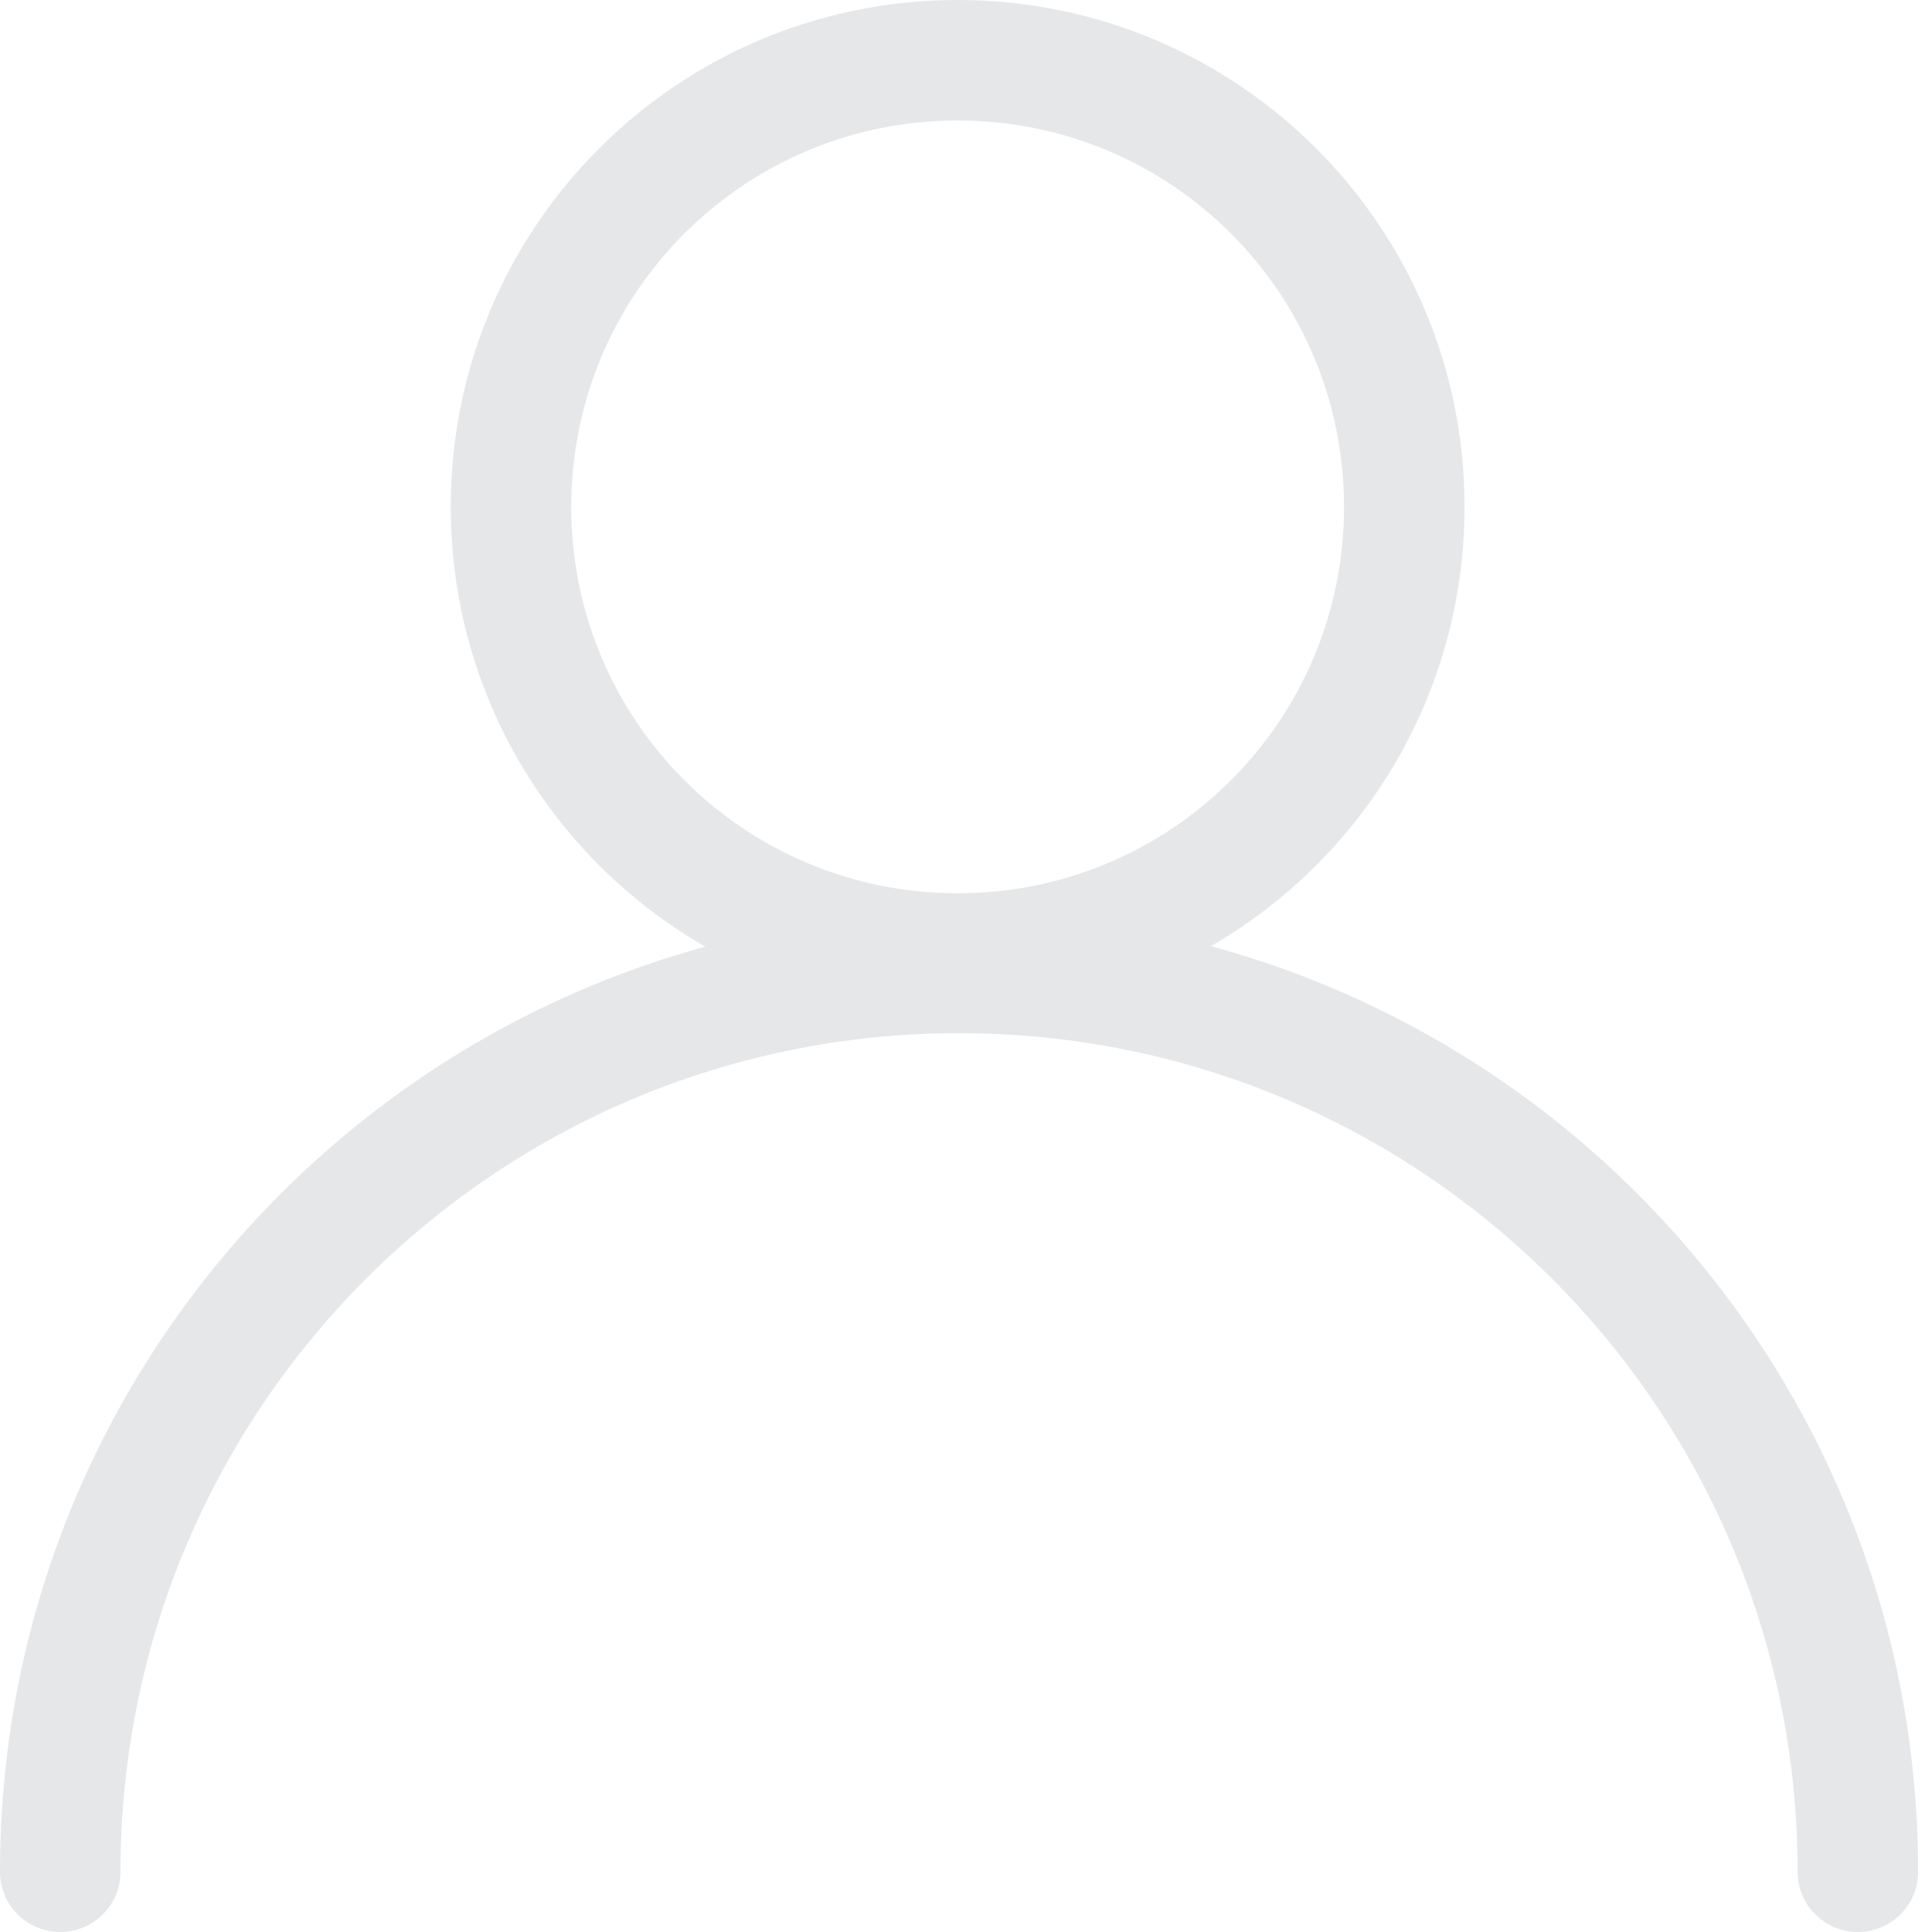 <svg width="22" height="22" viewBox="0 0 22 22" fill="none" xmlns="http://www.w3.org/2000/svg">
<g clip-path="url(#clip0_5519_5324)">
<path fill-rule="evenodd" clip-rule="evenodd" d="M10.905 1.372C8.472 1.372 6.505 3.339 6.505 5.772C6.505 8.205 8.472 10.172 10.905 10.172C13.338 10.172 15.305 8.205 15.305 5.772M5.133 5.772C5.133 2.582 7.715 0 10.905 0C14.095 0 16.677 2.582 16.677 5.772V5.772C16.677 8.962 14.095 11.544 10.905 11.544C7.715 11.544 5.133 8.962 5.133 5.772ZM10.905 1.372C13.338 1.372 15.305 3.339 15.305 5.772L10.905 1.372Z" fill="#E6E7E9"/>
<path fill-rule="evenodd" clip-rule="evenodd" d="M10.921 11.765C5.645 11.765 1.372 16.039 1.372 21.315C1.372 21.693 1.065 22 0.686 22C0.307 22 0 21.693 0 21.315C0 15.281 4.888 10.394 10.921 10.394C16.954 10.394 21.842 15.281 21.842 21.315C21.842 21.693 21.535 22 21.156 22C20.777 22 20.47 21.693 20.47 21.315C20.47 16.039 16.197 11.765 10.921 11.765Z" fill="#E6E7E9"/>
</g>
<defs>
<clipPath id="clip0_5519_5324">
<rect width="22" height="22" fill="white"/>
</clipPath>
</defs>
</svg>
